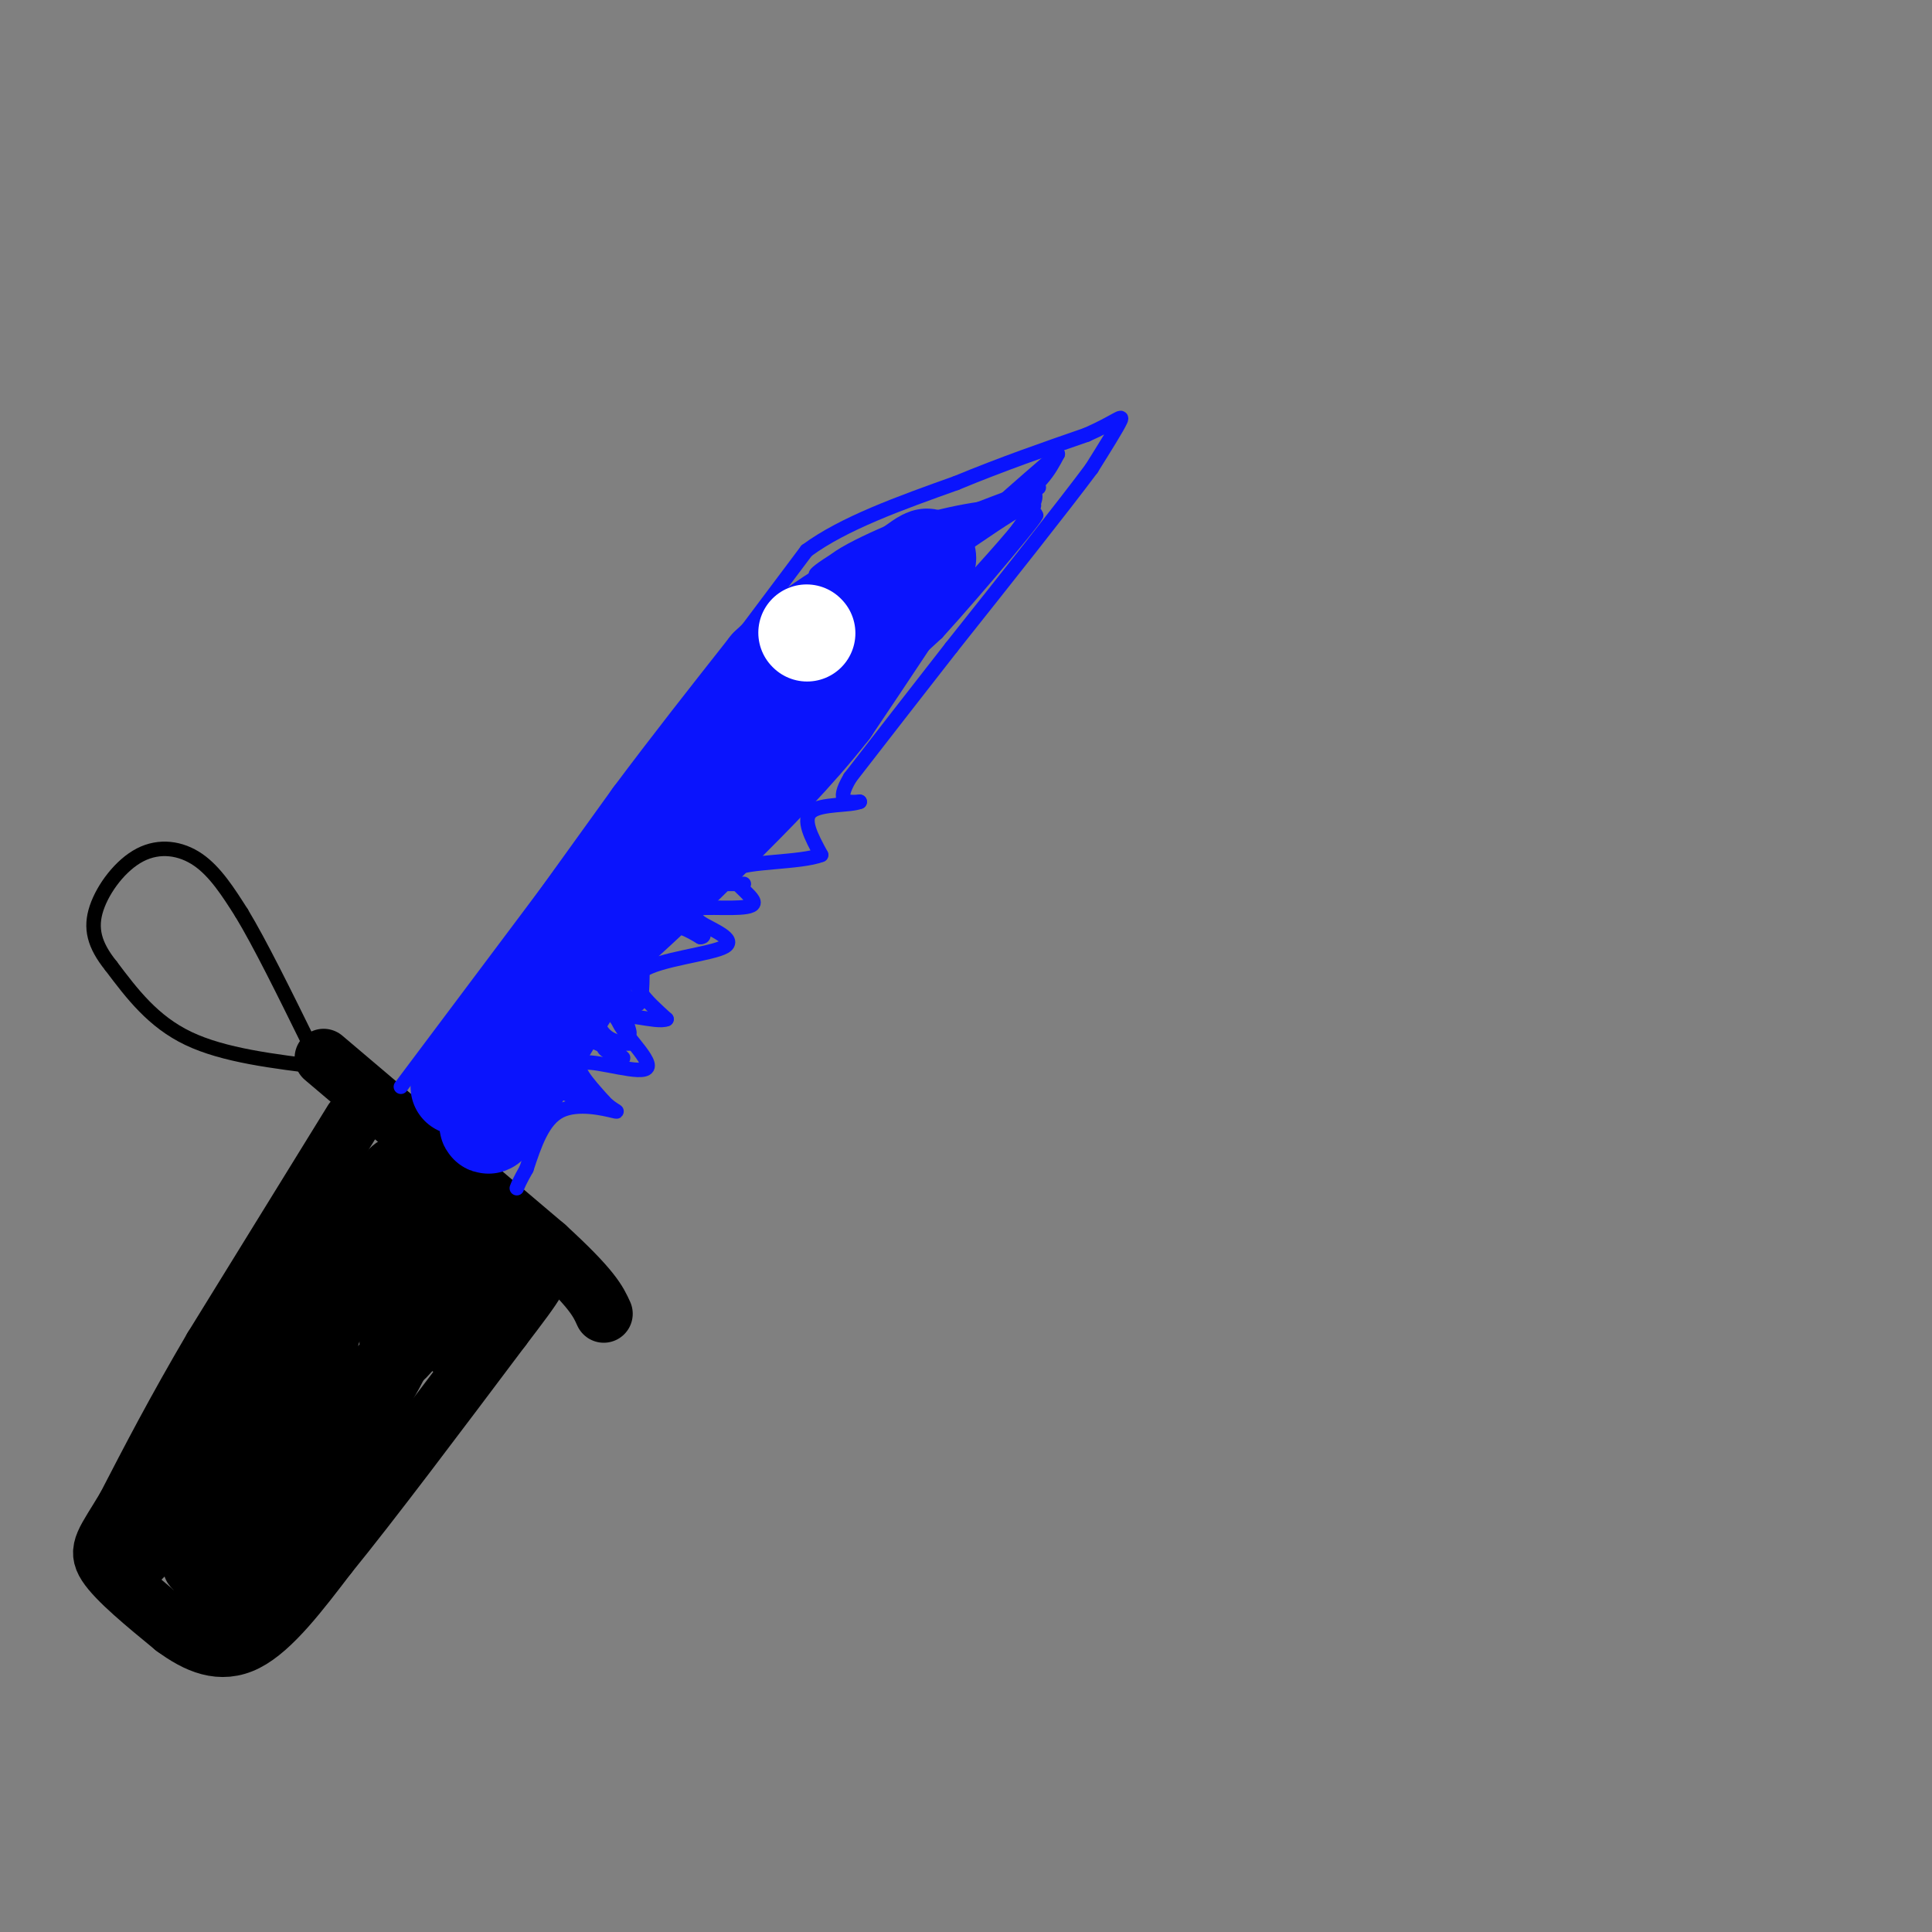 <svg viewBox='0 0 400 400' version='1.1' xmlns='http://www.w3.org/2000/svg' xmlns:xlink='http://www.w3.org/1999/xlink'><rect x="0" y="0" width="400" height="400" fill="#808080" stroke="none"/><g fill='none' stroke='#000000' stroke-width='12' stroke-linecap='round' stroke-linejoin='round'><path d='M67,219c0.000,0.000 46.000,39.000 46,39'/><path d='M113,258c9.667,8.833 10.833,11.417 12,14'/><path d='M73,232c0.000,0.000 -29.000,47.000 -29,47'/><path d='M44,279c-7.833,13.333 -12.917,23.167 -18,33'/><path d='M26,312c-4.311,7.222 -6.089,8.778 -4,12c2.089,3.222 8.044,8.111 14,13'/><path d='M36,337c4.756,3.489 9.644,5.711 15,3c5.356,-2.711 11.178,-10.356 17,-18'/><path d='M68,322c8.833,-10.833 22.417,-28.917 36,-47'/><path d='M104,275c7.644,-10.022 8.756,-11.578 7,-13c-1.756,-1.422 -6.378,-2.711 -11,-4'/><path d='M100,258c-6.022,-4.933 -15.578,-15.267 -17,-15c-1.422,0.267 5.289,11.133 12,22'/><path d='M95,265c-1.132,2.874 -9.963,-0.941 -12,-9c-2.037,-8.059 2.721,-20.362 -4,-12c-6.721,8.362 -24.920,37.389 -29,43c-4.080,5.611 5.960,-12.195 16,-30'/><path d='M66,257c-4.965,8.462 -25.377,44.615 -26,48c-0.623,3.385 18.544,-26.000 24,-33c5.456,-7.000 -2.800,8.385 -12,22c-9.200,13.615 -19.343,25.462 -23,29c-3.657,3.538 -0.829,-1.231 2,-6'/><path d='M31,317c4.741,-6.652 15.594,-20.282 18,-20c2.406,0.282 -3.633,14.478 -7,22c-3.367,7.522 -4.060,8.371 6,-3c10.060,-11.371 30.874,-34.963 35,-37c4.126,-2.037 -8.437,17.482 -21,37'/><path d='M62,316c-4.904,6.968 -6.662,5.887 -8,6c-1.338,0.113 -2.254,1.420 -2,-2c0.254,-3.420 1.677,-11.568 6,-19c4.323,-7.432 11.544,-14.148 14,-12c2.456,2.148 0.147,13.161 -5,22c-5.147,8.839 -13.132,15.503 -18,19c-4.868,3.497 -6.618,3.826 -7,0c-0.382,-3.826 0.605,-11.807 4,-18c3.395,-6.193 9.197,-10.596 15,-15'/><path d='M61,297c5.678,-3.932 12.374,-6.264 14,-4c1.626,2.264 -1.819,9.122 -6,15c-4.181,5.878 -9.097,10.776 -12,14c-2.903,3.224 -3.793,4.774 -3,-1c0.793,-5.774 3.268,-18.873 8,-31c4.732,-12.127 11.722,-23.281 15,-28c3.278,-4.719 2.844,-3.001 3,3c0.156,6.001 0.902,16.286 0,21c-0.902,4.714 -3.451,3.857 -6,3'/><path d='M74,289c-2.255,1.497 -4.891,3.739 -6,1c-1.109,-2.739 -0.690,-10.461 1,-15c1.690,-4.539 4.650,-5.897 8,-7c3.350,-1.103 7.088,-1.953 10,-2c2.912,-0.047 4.997,0.709 3,5c-1.997,4.291 -8.076,12.117 -6,10c2.076,-2.117 12.307,-14.176 16,-18c3.693,-3.824 0.846,0.588 -2,5'/><path d='M98,268c-1.869,3.690 -5.542,10.417 -5,11c0.542,0.583 5.298,-4.976 7,-8c1.702,-3.024 0.351,-3.512 -1,-4'/></g>
<g fill='none' stroke='#000000' stroke-width='3' stroke-linecap='round' stroke-linejoin='round'><path d='M67,221c-10.333,-1.250 -20.667,-2.500 -28,-6c-7.333,-3.500 -11.667,-9.250 -16,-15'/><path d='M23,200c-3.537,-4.391 -4.381,-7.868 -3,-12c1.381,-4.132 4.987,-8.920 9,-11c4.013,-2.080 8.432,-1.451 12,1c3.568,2.451 6.284,6.726 9,11'/><path d='M50,189c3.833,6.333 8.917,16.667 14,27'/></g>
<g fill='none' stroke='#0A14FD' stroke-width='3' stroke-linecap='round' stroke-linejoin='round'><path d='M83,225c0.000,0.000 33.000,-44.000 33,-44'/><path d='M116,181c10.833,-14.000 21.417,-27.000 32,-40'/><path d='M148,141c6.000,-7.333 5.000,-5.667 4,-4'/><path d='M152,134c0.000,0.000 15.000,-20.000 15,-20'/><path d='M167,114c7.667,-5.667 19.333,-9.833 31,-14'/><path d='M198,100c9.667,-4.000 18.333,-7.000 27,-10'/><path d='M225,90c6.022,-2.667 7.578,-4.333 7,-3c-0.578,1.333 -3.289,5.667 -6,10'/><path d='M226,97c-5.833,7.833 -17.417,22.417 -29,37'/><path d='M197,134c-8.333,10.667 -14.667,18.833 -21,27'/><path d='M176,161c-3.167,5.333 -0.583,5.167 2,5'/><path d='M178,166c-2.000,0.822 -8.000,0.378 -10,2c-2.000,1.622 0.000,5.311 2,9'/><path d='M170,177c-4.185,1.654 -15.648,1.289 -18,3c-2.352,1.711 4.405,5.499 4,7c-0.405,1.501 -7.973,0.715 -11,1c-3.027,0.285 -1.514,1.643 0,3'/><path d='M145,191c2.202,1.417 7.708,3.458 5,5c-2.708,1.542 -13.631,2.583 -17,5c-3.369,2.417 0.815,6.208 5,10'/><path d='M138,211c-2.075,0.900 -9.762,-1.852 -10,0c-0.238,1.852 6.974,8.306 6,10c-0.974,1.694 -10.136,-1.373 -13,-1c-2.864,0.373 0.568,4.187 4,8'/><path d='M125,228c1.643,1.833 3.750,2.417 2,2c-1.750,-0.417 -7.357,-1.833 -11,0c-3.643,1.833 -5.321,6.917 -7,12'/><path d='M109,242c-1.500,2.667 -1.750,3.333 -2,4'/><path d='M167,123c-1.444,2.600 -2.889,5.200 -3,8c-0.111,2.800 1.111,5.800 3,5c1.889,-0.800 4.444,-5.400 7,-10'/><path d='M174,126c1.400,-2.222 1.400,-2.778 0,-3c-1.400,-0.222 -4.200,-0.111 -7,0'/></g>
<g fill='none' stroke='#0A14FD' stroke-width='20' stroke-linecap='round' stroke-linejoin='round'><path d='M95,225c0.000,0.000 17.000,-24.000 17,-24'/><path d='M112,201c6.667,-9.333 14.833,-20.667 23,-32'/><path d='M135,169c7.833,-10.500 15.917,-20.750 24,-31'/><path d='M159,138c8.333,-8.167 17.167,-13.083 26,-18'/><path d='M185,120c6.222,-4.533 8.778,-6.867 6,-2c-2.778,4.867 -10.889,16.933 -19,29'/><path d='M172,147c-7.167,9.167 -15.583,17.583 -24,26'/><path d='M148,173c-7.500,7.667 -14.250,13.833 -21,20'/><path d='M127,193c-7.167,9.167 -14.583,22.083 -22,35'/><path d='M105,228c-4.333,6.500 -4.167,5.250 -4,4'/></g>
<g fill='none' stroke='#0A14FD' stroke-width='3' stroke-linecap='round' stroke-linejoin='round'><path d='M116,226c3.533,1.311 7.067,2.622 6,2c-1.067,-0.622 -6.733,-3.178 -8,-4c-1.267,-0.822 1.867,0.089 5,1'/><path d='M119,225c1.590,0.033 3.065,-0.383 3,0c-0.065,0.383 -1.671,1.565 -3,0c-1.329,-1.565 -2.380,-5.876 -2,-8c0.380,-2.124 2.190,-2.062 4,-2'/><path d='M121,215c2.738,0.702 7.583,3.458 8,4c0.417,0.542 -3.595,-1.131 -4,-2c-0.405,-0.869 2.798,-0.935 6,-1'/><path d='M131,216c-0.268,-0.049 -3.938,0.327 -6,-2c-2.062,-2.327 -2.517,-7.357 -1,-7c1.517,0.357 5.005,6.102 6,7c0.995,0.898 -0.502,-3.051 -2,-7'/><path d='M128,207c-0.536,-2.107 -0.875,-3.875 0,-3c0.875,0.875 2.964,4.393 4,4c1.036,-0.393 1.018,-4.696 1,-9'/><path d='M133,199c0.956,-3.044 2.844,-6.156 5,-7c2.156,-0.844 4.578,0.578 7,2'/><path d='M145,194c1.167,0.000 0.583,-1.000 0,-2'/><path d='M149,183c0.000,0.000 5.000,0.000 5,0'/><path d='M183,113c16.679,-6.458 33.357,-12.917 32,-12c-1.357,0.917 -20.750,9.208 -24,11c-3.250,1.792 9.643,-2.917 17,-7c7.357,-4.083 9.179,-7.542 11,-11'/><path d='M219,94c-5.108,4.228 -23.380,20.298 -23,21c0.380,0.702 19.410,-13.965 18,-10c-1.410,3.965 -23.260,26.561 -30,34c-6.740,7.439 1.630,-0.281 10,-8'/><path d='M194,131c8.187,-8.974 23.655,-27.410 20,-24c-3.655,3.410 -26.433,28.667 -30,33c-3.567,4.333 12.078,-12.256 21,-23c8.922,-10.744 11.121,-15.641 8,-15c-3.121,0.641 -11.560,6.821 -20,13'/><path d='M193,115c-9.167,3.131 -22.083,4.458 -21,2c1.083,-2.458 16.167,-8.702 18,-9c1.833,-0.298 -9.583,5.351 -21,11'/><path d='M169,119c-1.036,0.012 6.875,-5.458 16,-9c9.125,-3.542 19.464,-5.155 23,-5c3.536,0.155 0.268,2.077 -3,4'/></g>
<g fill='none' stroke='#FFFFFF' stroke-width='20' stroke-linecap='round' stroke-linejoin='round'><path d='M167,131c0.000,0.000 0.100,0.100 0.1,0.1'/></g>
</svg>